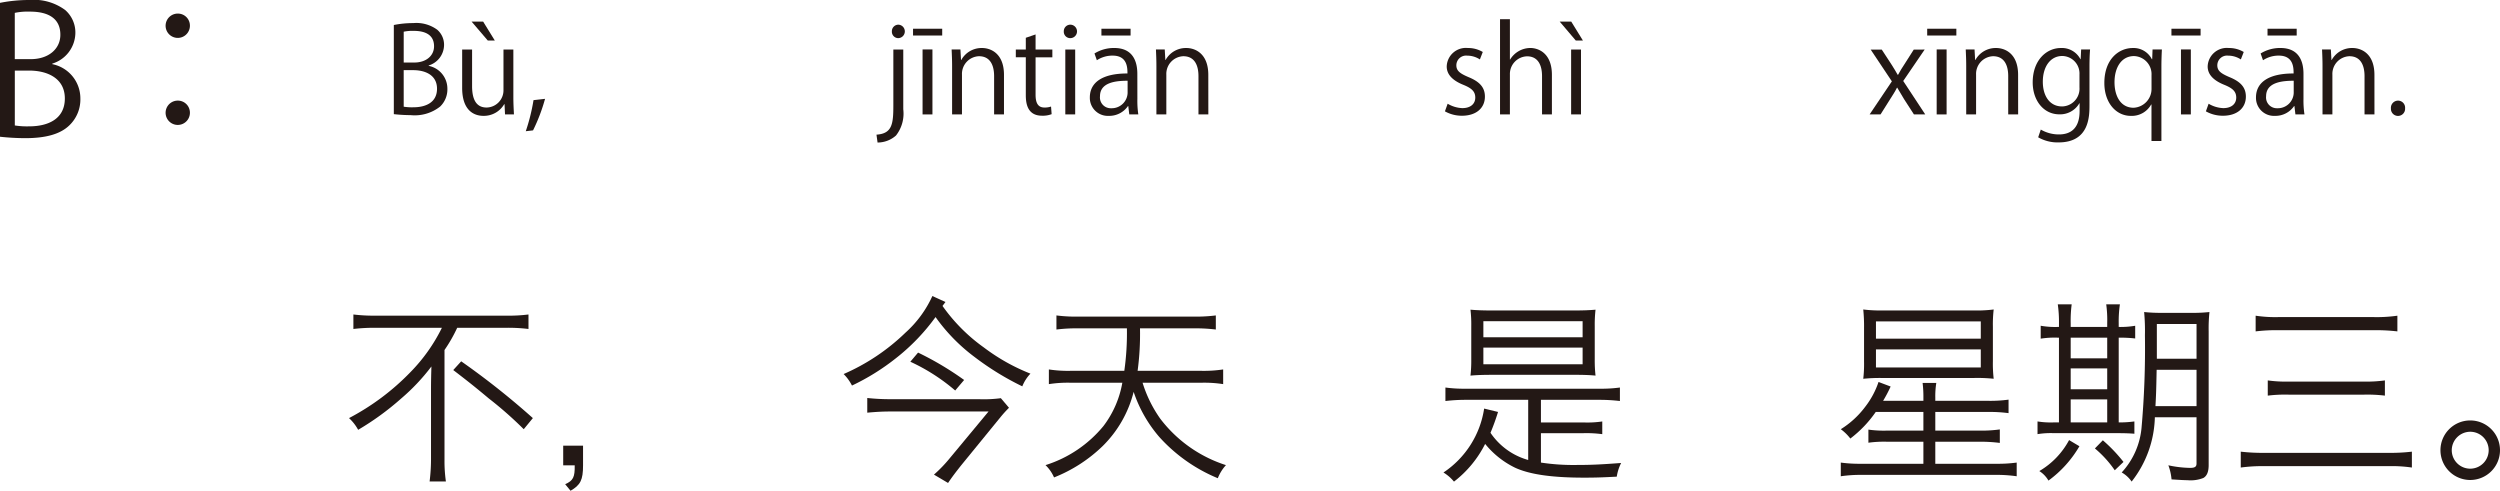 <svg xmlns="http://www.w3.org/2000/svg" width="251.909" height="49.451" viewBox="0 0 251.909 49.451"><defs><style>.a{fill:#231815;}</style></defs><g transform="translate(-60.48 -384.035)"><path class="a" d="M1652.6,390.5a3.512,3.512,0,0,1,2.828,3.457,3.609,3.609,0,0,1-1.1,2.7c-.918.9-2.4,1.3-4.465,1.3a24.5,24.5,0,0,1-2.539-.144V384.323a14.959,14.959,0,0,1,2.953-.288,5.327,5.327,0,0,1,3.619,1.009,3,3,0,0,1,1.027,2.377,3.278,3.278,0,0,1-2.324,3.024Zm-2.178-.505c1.818,0,2.989-1.044,2.989-2.448v-.019c0-1.62-1.188-2.322-3.062-2.322a6.46,6.46,0,0,0-1.53.126v4.663Zm-1.6,6.681a7.886,7.886,0,0,0,1.459.09c1.891,0,3.583-.739,3.583-2.809,0-2.053-1.783-2.81-3.6-2.81h-1.441Z" transform="translate(-1586.85)"/><path class="a" d="M1666.467,386.628a1.225,1.225,0,1,1-1.225-1.224A1.211,1.211,0,0,1,1666.467,386.628Zm0,8.751a1.225,1.225,0,1,1-1.225-1.206A1.215,1.215,0,0,1,1666.467,395.379Z" transform="translate(-1586.85)"/><path class="a" d="M1690.527,390.672a2.34,2.34,0,0,1,1.883,2.3,2.4,2.4,0,0,1-.731,1.8,4.127,4.127,0,0,1-2.975.865,16.047,16.047,0,0,1-1.691-.1v-8.982a9.821,9.821,0,0,1,1.966-.193,3.554,3.554,0,0,1,2.412.672,2,2,0,0,1,.683,1.583,2.181,2.181,0,0,1-1.547,2.015Zm-1.451-.336c1.211,0,1.99-.7,1.99-1.631v-.012c0-1.079-.791-1.547-2.039-1.547a4.276,4.276,0,0,0-1.018.084v3.106Zm-1.067,4.45a5.167,5.167,0,0,0,.97.06c1.26,0,2.387-.492,2.387-1.871s-1.187-1.871-2.4-1.871h-.959Z" transform="translate(-1586.85)"/><path class="a" d="M1699.058,393.826c0,.672.036,1.236.06,1.739h-.9l-.048-1.031h-.036a2.37,2.37,0,0,1-2.087,1.175c-.984,0-2.148-.563-2.148-2.818v-3.862h1v3.682c0,1.271.373,2.159,1.463,2.159a1.731,1.731,0,0,0,1.7-1.775v-4.066h.995Zm-4.209-7.615h1.163l1.176,1.906h-.709Z" transform="translate(-1586.85)"/><path class="a" d="M1702.252,393.994a17.9,17.9,0,0,1-1.211,3.179l-.732.084a19.382,19.382,0,0,0,.78-3.131Z" transform="translate(-1586.85)"/><path class="a" d="M1738.347,395.05a3.583,3.583,0,0,1-.732,2.638,2.787,2.787,0,0,1-1.859.708l-.109-.792c1.6-.108,1.7-1.1,1.7-2.986v-5.589h1Zm-.5-7.172a.647.647,0,0,1-.648-.684.656.656,0,0,1,.672-.672.679.679,0,0,1-.024,1.356Z" transform="translate(-1586.85)"/><path class="a" d="M1739.331,386.93h2.939v.684h-2.939Zm1.955,8.635h-.995v-6.548h.995Z" transform="translate(-1586.85)"/><path class="a" d="M1748.495,395.565h-.995V391.7c0-1.067-.384-2-1.523-2a1.781,1.781,0,0,0-1.715,1.86v4.005h-.995v-4.857c0-.672-.025-1.163-.048-1.691h.887l.06,1.067h.023a2.338,2.338,0,0,1,2.1-1.211c.815,0,2.206.492,2.206,2.711Z" transform="translate(-1586.85)"/><path class="a" d="M1750.694,387.842l.984-.336v1.523h1.691v.78h-1.691v3.778c0,.827.252,1.283.887,1.283a1.92,1.92,0,0,0,.672-.1l.06.768a2.5,2.5,0,0,1-.972.156c-1.583,0-1.631-1.439-1.631-2.134v-3.754h-1.007v-.78h1.007Z" transform="translate(-1586.85)"/><path class="a" d="M1755.17,387.878a.647.647,0,0,1-.648-.684.654.654,0,0,1,.661-.672.678.678,0,0,1-.013,1.356Zm.5,7.687h-.995v-6.536h.995Z" transform="translate(-1586.85)"/><path class="a" d="M1761.936,394.006a9.248,9.248,0,0,0,.095,1.559h-.911l-.1-.839h-.036a2.274,2.274,0,0,1-1.93.983,1.812,1.812,0,0,1-1.908-1.858c0-1.572,1.368-2.423,3.79-2.412,0-.551,0-1.8-1.487-1.8a2.836,2.836,0,0,0-1.595.467l-.24-.683a3.721,3.721,0,0,1,1.991-.552c1.847,0,2.327,1.308,2.327,2.6Zm-.984-1.835c-1.235,0-2.782.181-2.782,1.559a1.086,1.086,0,0,0,1.127,1.211,1.6,1.6,0,0,0,1.655-1.535Zm-2.639-5.241h2.939v.684h-2.939Z" transform="translate(-1586.85)"/><path class="a" d="M1769.087,395.565h-.995V391.7c0-1.067-.384-2-1.524-2a1.781,1.781,0,0,0-1.714,1.86v4.005h-1v-4.857c0-.672-.024-1.163-.047-1.691h.887l.06,1.067h.023a2.336,2.336,0,0,1,2.1-1.211c.815,0,2.206.492,2.206,2.711Z" transform="translate(-1586.85)"/><path class="a" d="M1796.448,390.024a2.339,2.339,0,0,0-1.271-.383.985.985,0,0,0-1.1.971c0,.564.372.827,1.211,1.188,1.056.431,1.667.983,1.667,1.967,0,1.163-.887,1.93-2.314,1.93a3.455,3.455,0,0,1-1.715-.443l.275-.768a3.118,3.118,0,0,0,1.476.444c.875,0,1.307-.468,1.307-1.056,0-.611-.348-.947-1.211-1.295-1.1-.443-1.667-1.056-1.667-1.847a1.931,1.931,0,0,1,2.134-1.859,2.889,2.889,0,0,1,1.5.4Z" transform="translate(-1586.85)"/><path class="a" d="M1803.706,395.565h-.995V391.7c0-1.067-.384-1.99-1.511-1.99a1.781,1.781,0,0,0-1.727,1.835v4.017h-.995v-9.594h.995v4.065h.024a2.4,2.4,0,0,1,2.026-1.163c.8,0,2.183.492,2.183,2.711Z" transform="translate(-1586.85)"/><path class="a" d="M1804.49,386.211h1.163l1.176,1.906h-.72Zm2.147,9.354h-.995v-6.536h.995Z" transform="translate(-1586.85)"/><path class="a" d="M1841.266,389.029l-2.16,3.166,2.219,3.37h-1.139l-.984-1.523c-.239-.4-.455-.755-.7-1.175h-.024c-.2.407-.444.768-.7,1.175l-.959,1.523h-1.1l2.242-3.334-2.135-3.2h1.116l.948,1.451c.239.372.443.708.659,1.091h.036c.2-.383.431-.743.66-1.091l.923-1.451Z" transform="translate(-1586.85)"/><path class="a" d="M1841.521,386.93h2.938v.684h-2.938Zm1.955,8.635h-1v-6.548h1Z" transform="translate(-1586.85)"/><path class="a" d="M1850.685,395.565h-1V391.7c0-1.067-.383-2-1.523-2a1.781,1.781,0,0,0-1.715,1.86v4.005h-.995v-4.857c0-.672-.024-1.163-.048-1.691h.888l.059,1.067h.024a2.336,2.336,0,0,1,2.1-1.211c.815,0,2.206.492,2.206,2.711Z" transform="translate(-1586.85)"/><path class="a" d="M1857.933,389.017c-.036.467-.06,1-.06,1.8v3.814c0,1.14-.024,3.754-3.118,3.754a3.907,3.907,0,0,1-2.051-.516l.264-.779a3.594,3.594,0,0,0,1.835.491c1.2,0,2.075-.636,2.075-2.362v-.78h-.024a2.235,2.235,0,0,1-2.027,1.116c-1.559,0-2.675-1.38-2.675-3.215,0-2.267,1.415-3.466,2.83-3.466a2.1,2.1,0,0,1,1.98,1.127h.023l.048-.983Zm-1.068,2.518a1.762,1.762,0,0,0-1.738-1.858c-1.151,0-1.955,1.019-1.955,2.6,0,1.392.672,2.483,1.942,2.483a1.79,1.79,0,0,0,1.751-1.919Z" transform="translate(-1586.85)"/><path class="a" d="M1865.169,389.017c-.024.516-.048,1.067-.048,1.8v7.424h-1v-3.67h-.036a2.226,2.226,0,0,1-2.051,1.139c-1.475,0-2.662-1.307-2.662-3.31,0-2.459,1.511-3.526,2.854-3.526a2.058,2.058,0,0,1,1.931,1.127h.036l.036-.983Zm-1.044,2.6a1.823,1.823,0,0,0-1.763-1.931c-1.235,0-1.966,1.1-1.966,2.639,0,1.367.6,2.567,1.93,2.567a1.9,1.9,0,0,0,1.8-1.931Z" transform="translate(-1586.85)"/><path class="a" d="M1866.132,386.93h2.938v.684h-2.938Zm1.955,8.635h-.995v-6.548h.995Z" transform="translate(-1586.85)"/><path class="a" d="M1873.126,390.024a2.343,2.343,0,0,0-1.272-.383.984.984,0,0,0-1.1.971c0,.564.372.827,1.211,1.188,1.056.431,1.667.983,1.667,1.967,0,1.163-.887,1.93-2.315,1.93a3.454,3.454,0,0,1-1.714-.443l.275-.768a3.118,3.118,0,0,0,1.476.444c.875,0,1.307-.468,1.307-1.056,0-.611-.348-.947-1.212-1.295-1.1-.443-1.667-1.056-1.667-1.847a1.932,1.932,0,0,1,2.135-1.859,2.892,2.892,0,0,1,1.5.4Z" transform="translate(-1586.85)"/><path class="a" d="M1879.437,394.006a9.143,9.143,0,0,0,.1,1.559h-.912l-.1-.839h-.036a2.273,2.273,0,0,1-1.93.983,1.812,1.812,0,0,1-1.908-1.858c0-1.572,1.368-2.423,3.79-2.412,0-.551,0-1.8-1.487-1.8a2.836,2.836,0,0,0-1.595.467l-.24-.683a3.718,3.718,0,0,1,1.991-.552c1.847,0,2.327,1.308,2.327,2.6Zm-.984-1.835c-1.235,0-2.782.181-2.782,1.559a1.086,1.086,0,0,0,1.127,1.211,1.6,1.6,0,0,0,1.655-1.535Zm-2.639-5.241h2.939v.684h-2.939Z" transform="translate(-1586.85)"/><path class="a" d="M1886.589,395.565h-1V391.7c0-1.067-.384-2-1.523-2a1.782,1.782,0,0,0-1.716,1.86v4.005h-.995v-4.857c0-.672-.024-1.163-.047-1.691h.887l.06,1.067h.024a2.333,2.333,0,0,1,2.1-1.211c.815,0,2.207.492,2.207,2.711Z" transform="translate(-1586.85)"/><path class="a" d="M1888.248,394.954a.723.723,0,0,1,.719-.78.714.714,0,0,1,.708.78.715.715,0,1,1-1.427,0Z" transform="translate(-1586.85)"/><path class="a" d="M1685.12,417.063a18.388,18.388,0,0,0-2.181.12v-1.46a16.659,16.659,0,0,0,2.162.119h13.3a15.721,15.721,0,0,0,2.181-.119v1.46a17.1,17.1,0,0,0-2.161-.12H1693.4a14.965,14.965,0,0,1-1.28,2.24v11.083a14.359,14.359,0,0,0,.14,2.16h-1.641a18.367,18.367,0,0,0,.141-2.16v-7.142c0-.8.019-1.48.04-2.281a20.4,20.4,0,0,1-3.061,3.241,27.56,27.56,0,0,1-4.321,3.141,4.551,4.551,0,0,0-.92-1.181,24.291,24.291,0,0,0,6.2-4.641,17.2,17.2,0,0,0,3.16-4.46Zm8.682,3.38a78.112,78.112,0,0,1,7.221,5.721l-.919,1.12a38,38,0,0,0-3.521-3.1c-1.36-1.14-2.121-1.741-3.581-2.861Z" transform="translate(-1586.85)"/><path class="a" d="M1706.08,430.926c0,1.479-.26,1.98-1.26,2.56l-.54-.66c.8-.36.981-.7.96-1.9h-1.16v-1.981h2Z" transform="translate(-1586.85)"/><path class="a" d="M1742.3,414.862a17.577,17.577,0,0,0,4.161,4.181,19.783,19.783,0,0,0,4.7,2.641,3.98,3.98,0,0,0-.82,1.28,28.186,28.186,0,0,1-4.841-2.981,18,18,0,0,1-3.9-4,20.573,20.573,0,0,1-3.961,4.122,22.858,22.858,0,0,1-4.461,2.78,4.538,4.538,0,0,0-.84-1.16,20.953,20.953,0,0,0,6.221-4.161,11.152,11.152,0,0,0,2.72-3.7l1.321.6Zm6.7,10.262a11.849,11.849,0,0,0-.82.9L1744.2,430.9c-.54.681-.94,1.2-1.34,1.8l-1.421-.841a13.7,13.7,0,0,0,1.581-1.639l3.92-4.722h-9.9c-.761,0-1.48.04-2.321.12v-1.48a21.168,21.168,0,0,0,2.321.12h8.9a13.043,13.043,0,0,0,2.241-.1Zm-9.162-5.561a31.079,31.079,0,0,1,4.641,2.76l-.9,1.061a19.265,19.265,0,0,0-4.52-2.9Z" transform="translate(-1586.85)"/><path class="a" d="M1760.62,421.4a26.956,26.956,0,0,0,.261-4.281H1755.9a16.419,16.419,0,0,0-2.12.12v-1.42a15.369,15.369,0,0,0,2.12.12h11.8a16.118,16.118,0,0,0,2.141-.12v1.42a16.991,16.991,0,0,0-2.141-.12h-5.5a27.8,27.8,0,0,1-.24,4.281h6.4a13.125,13.125,0,0,0,2.221-.139v1.48a12.412,12.412,0,0,0-2.221-.14h-5.9a12.745,12.745,0,0,0,1.78,3.621,13.476,13.476,0,0,0,6.621,4.68,4.266,4.266,0,0,0-.82,1.321,16.3,16.3,0,0,1-5.9-4.162,13.49,13.49,0,0,1-2.581-4.541,11.639,11.639,0,0,1-3.121,5.462,14.93,14.93,0,0,1-4.9,3.161,3.826,3.826,0,0,0-.86-1.241,12.344,12.344,0,0,0,5.841-3.94,10.063,10.063,0,0,0,1.9-4.361h-5.182a12.391,12.391,0,0,0-2.22.14v-1.48a12.8,12.8,0,0,0,2.22.139Z" transform="translate(-1586.85)"/><path class="a" d="M1802.6,430.646a21.81,21.81,0,0,0,3.661.24c1.3,0,2.32-.04,4.421-.2a4.63,4.63,0,0,0-.441,1.379c-1.54.081-2.26.1-3.28.1-3.241,0-5.482-.32-6.962-1a8.856,8.856,0,0,1-3.02-2.4,11.061,11.061,0,0,1-3.141,3.8,4.184,4.184,0,0,0-1.061-.919,9.428,9.428,0,0,0,4.1-6.442l1.4.34a21.868,21.868,0,0,1-.76,2.1,6.79,6.79,0,0,0,3.8,2.741v-6.062h-6.3a17.451,17.451,0,0,0-2.041.12v-1.36a13.947,13.947,0,0,0,2.041.12h13.5a13.959,13.959,0,0,0,2.041-.12v1.36a17.465,17.465,0,0,0-2.041-.12H1802.6v2.28h4.3a10.306,10.306,0,0,0,1.881-.1v1.28a12.182,12.182,0,0,0-1.881-.1h-4.3Zm-4.9-8.842c-.9,0-1.541.019-2.2.08a13.2,13.2,0,0,0,.08-1.661V416.9a12.79,12.79,0,0,0-.08-1.66c.681.06,1.3.08,2.261.08h8.1c.941,0,1.561-.02,2.241-.08a13.168,13.168,0,0,0-.08,1.66v3.321a13.588,13.588,0,0,0,.08,1.661c-.64-.061-1.281-.08-2.18-.08Zm-.9-3.782h10V416.4h-10Zm0,2.721h10v-1.68h-10Z" transform="translate(-1586.85)"/><path class="a" d="M1841.139,424.424v-.32a11.346,11.346,0,0,0-.08-1.48h1.379a8.474,8.474,0,0,0-.1,1.48v.32h5.381a13.552,13.552,0,0,0,2-.12v1.36a14.334,14.334,0,0,0-2-.12h-5.381v1.881h4.441a13.5,13.5,0,0,0,2.06-.12v1.36a15.348,15.348,0,0,0-2.08-.12h-4.421v2.221h6.121a14.191,14.191,0,0,0,2.081-.12v1.379a13.95,13.95,0,0,0-2.121-.139h-13.543a13.494,13.494,0,0,0-2.061.139v-1.379a13.972,13.972,0,0,0,2.041.12h6.282v-2.221h-3.661a11.59,11.59,0,0,0-1.88.1v-1.321a11.1,11.1,0,0,0,1.88.1h3.661v-1.881h-4.8a11.706,11.706,0,0,1-2.561,2.681,4.784,4.784,0,0,0-.961-.941,9,9,0,0,0,2.461-2.26,8.424,8.424,0,0,0,1.34-2.5l1.221.46a14.308,14.308,0,0,1-.76,1.441Zm-4.1-2.3a16.072,16.072,0,0,0-1.961.079,12.777,12.777,0,0,0,.08-1.74V417.1a16.707,16.707,0,0,0-.08-1.881,13.945,13.945,0,0,0,1.921.1h9.262a13.331,13.331,0,0,0,1.96-.1,12.8,12.8,0,0,0-.08,1.72v3.481a13.234,13.234,0,0,0,.08,1.78,15.855,15.855,0,0,0-1.96-.079Zm-.681-3.961h10.563v-1.741h-10.563Zm0,2.9h10.563v-1.82h-10.563Z" transform="translate(-1586.85)"/><path class="a" d="M1854.8,416.6a12.642,12.642,0,0,0-.12-1.9h1.4a12.92,12.92,0,0,0-.1,1.92v.36h3.68V416.6a11.559,11.559,0,0,0-.1-1.9h1.379a12.025,12.025,0,0,0-.12,1.92v.36a8.823,8.823,0,0,0,1.661-.12v1.281a12.559,12.559,0,0,0-1.661-.08V426.6a10.948,10.948,0,0,0,1.58-.1v1.24c-.46-.04-1.04-.06-1.82-.06h-6.321a8.4,8.4,0,0,0-1.62.1v-1.28a8.183,8.183,0,0,0,1.6.1h.56v-8.541h-.12a9.074,9.074,0,0,0-1.72.1v-1.3a8.406,8.406,0,0,0,1.72.12h.12Zm2.06,12.4a11.362,11.362,0,0,1-3.12,3.461,2.782,2.782,0,0,0-.921-.96,7.964,7.964,0,0,0,3-3.121Zm2.8-8.861v-2.081h-3.68v2.081Zm0,3.12v-2.1h-3.68v2.1Zm0,3.34v-2.32h-3.68v2.32Zm.76,4.822a10.946,10.946,0,0,0-2-2.2l.8-.82a15.677,15.677,0,0,1,2.081,2.18Zm4.041-5.342a10.889,10.889,0,0,1-2.34,6.481,3.008,3.008,0,0,0-1-.919,7.653,7.653,0,0,0,2-4.521,90.344,90.344,0,0,0,.34-9.282,20.7,20.7,0,0,0-.08-2.361,16.091,16.091,0,0,0,1.921.081h2.761a15.522,15.522,0,0,0,1.9-.081,15.655,15.655,0,0,0-.08,1.941V430.9c0,.681-.181,1.1-.54,1.3a3.519,3.519,0,0,1-1.621.22c-.32,0-.64-.021-1.58-.08a5.32,5.32,0,0,0-.321-1.42,10.972,10.972,0,0,0,2.2.26c.479,0,.639-.121.639-.441v-4.661Zm4.2-1.12V421.3h-4.02c-.04,2.1-.061,2.62-.12,3.66Zm0-4.78v-3.5h-4v3.5Z" transform="translate(-1586.85)"/><path class="a" d="M1890.36,431.146a13.827,13.827,0,0,0-2.32-.14h-12.482a16.364,16.364,0,0,0-2.441.14v-1.6a19.355,19.355,0,0,0,2.42.12h12.484a18.362,18.362,0,0,0,2.339-.12Zm-15.743-15.3a13.287,13.287,0,0,0,2.3.14h9.582a14.769,14.769,0,0,0,2.4-.14v1.581a18.985,18.985,0,0,0-2.4-.12h-9.582a17.092,17.092,0,0,0-2.3.12Zm1.221,6.521a13.43,13.43,0,0,0,2.08.12h7.642a13.823,13.823,0,0,0,2.081-.12V423.9a15.011,15.011,0,0,0-2.081-.1h-7.622a14.438,14.438,0,0,0-2.1.1Z" transform="translate(-1586.85)"/><path class="a" d="M1899.239,429.4a3,3,0,1,1-3-3A3,3,0,0,1,1899.239,429.4Zm-4.861,0a1.86,1.86,0,1,0,1.86-1.86A1.87,1.87,0,0,0,1894.378,429.4Z" transform="translate(-1586.85)"/></g></svg>